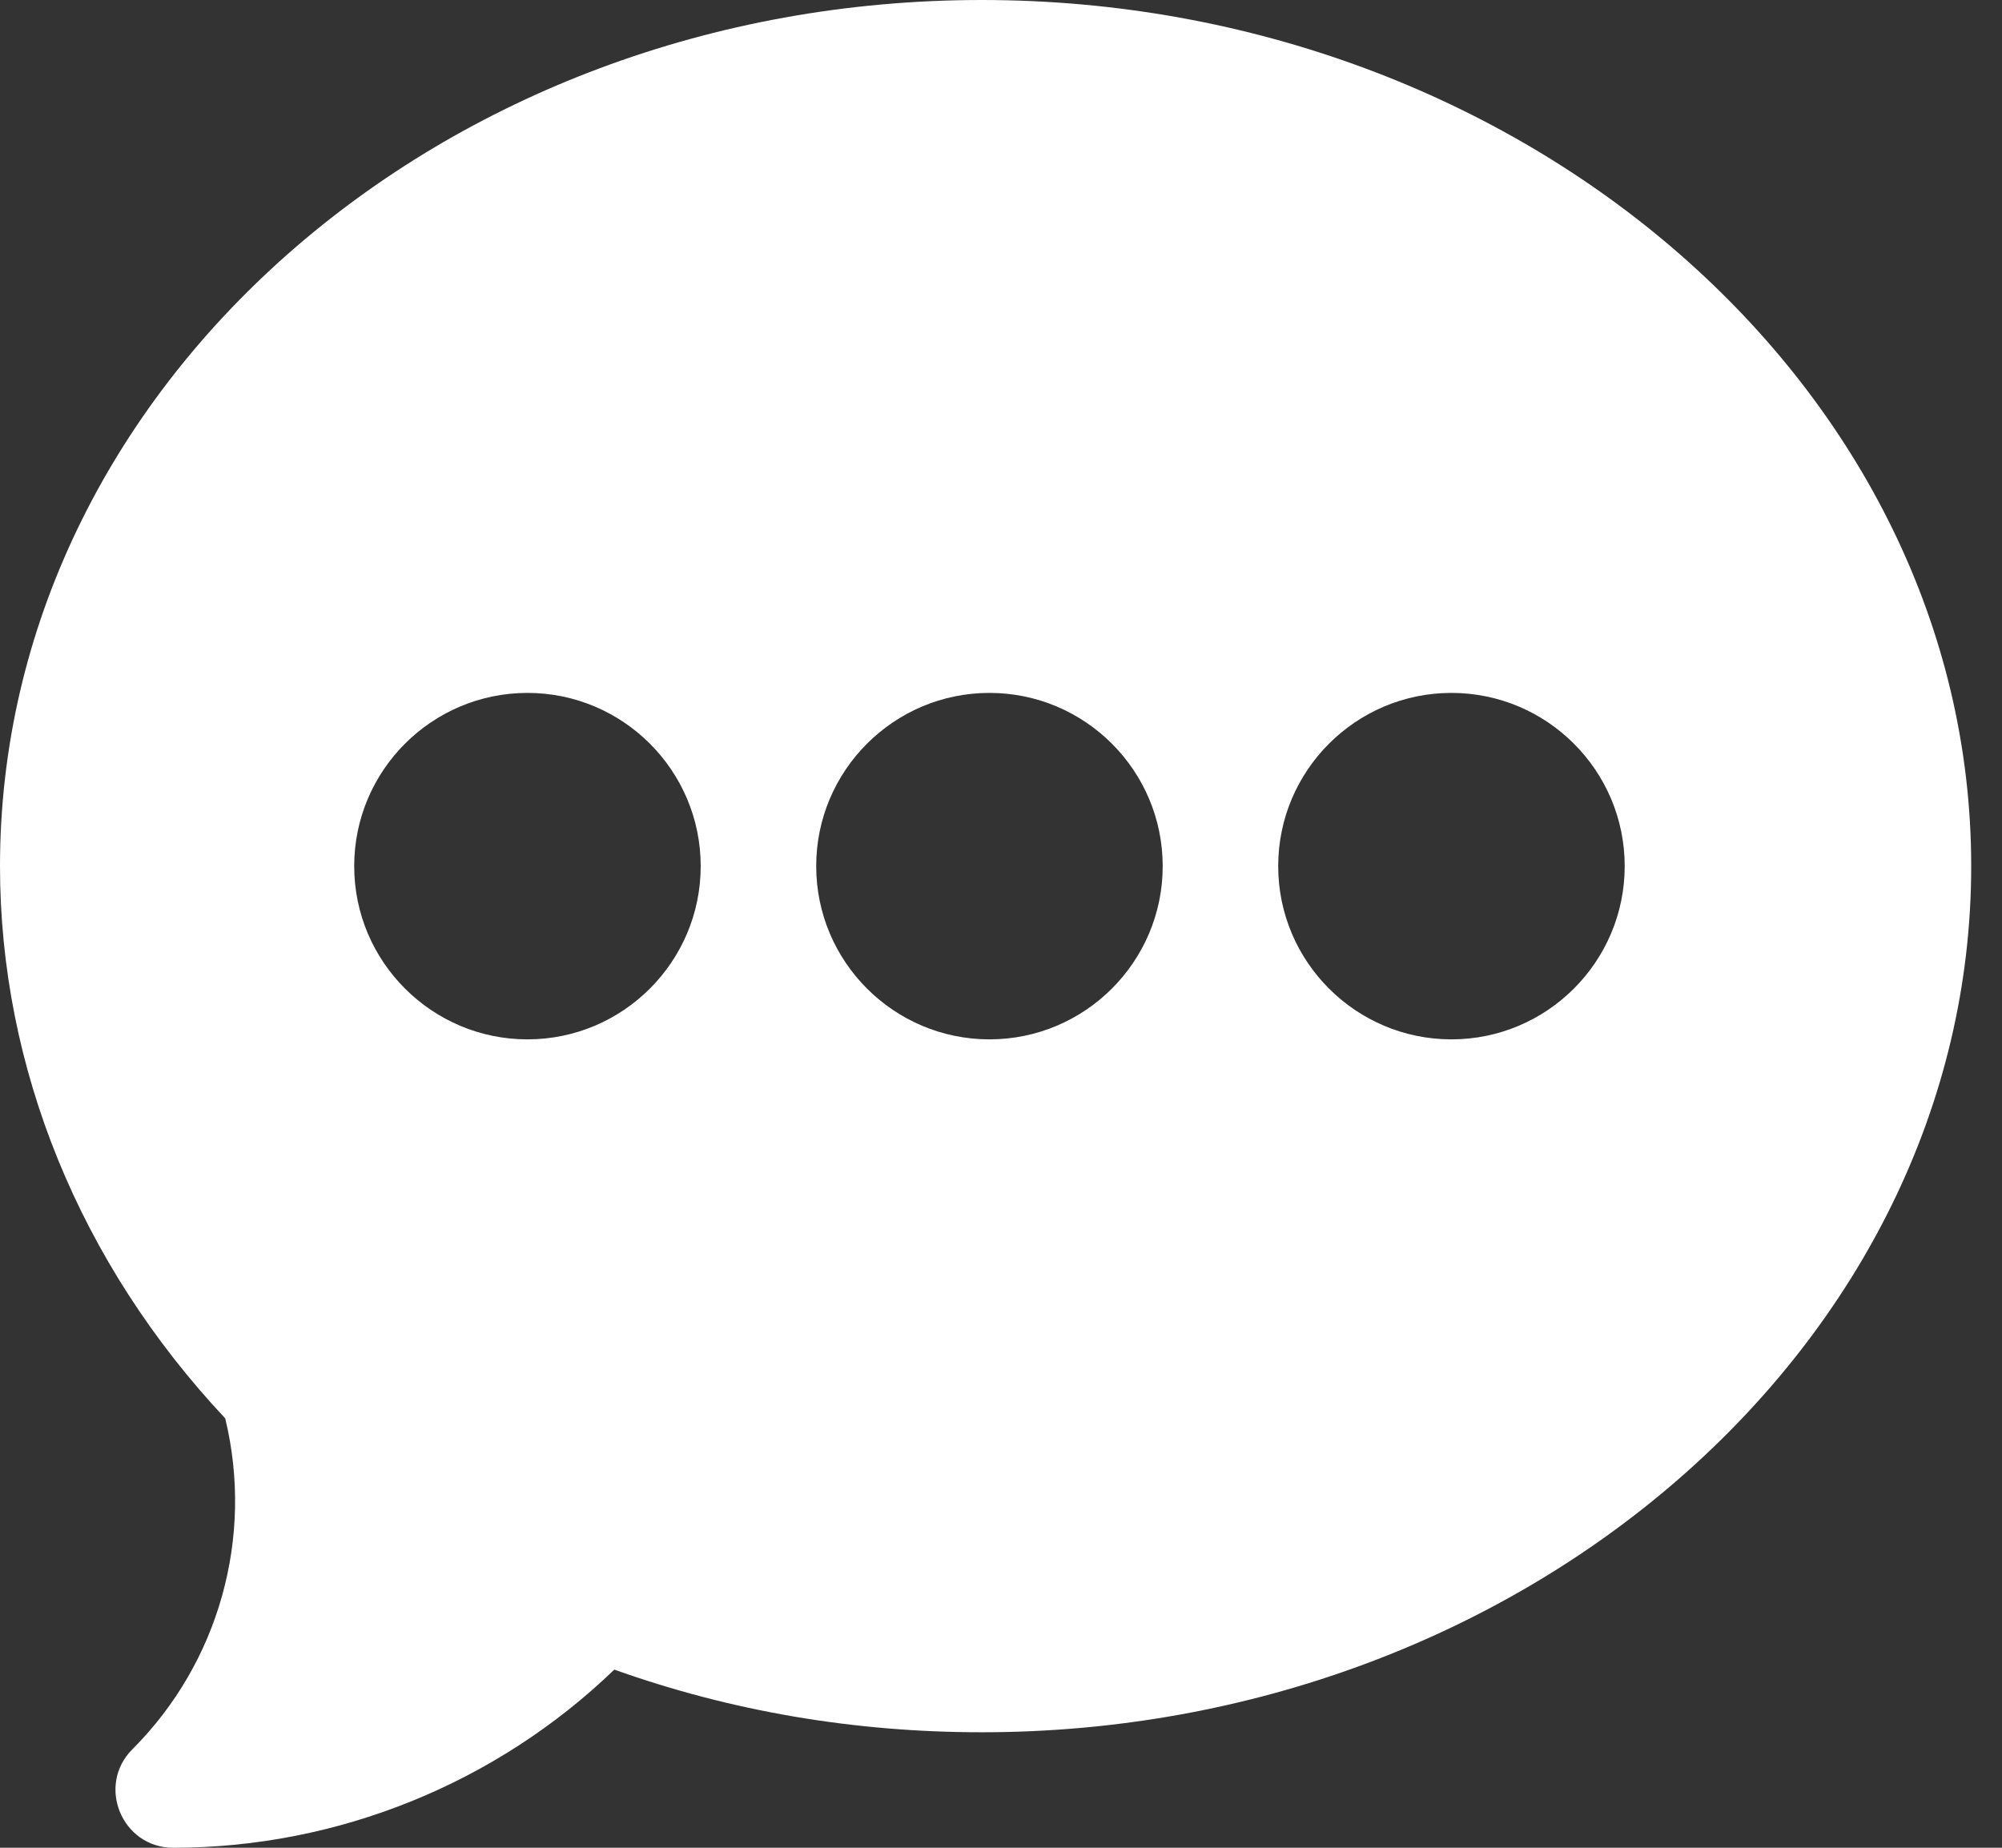 <svg width="26" height="24" viewBox="0 0 26 24" fill="none" xmlns="http://www.w3.org/2000/svg">
<rect x="0" y="0" width="26" height="24" fill="#333333" stroke="none"/>
<path d="M12.75 0C5.72 0 0 5.046 0 11.25C0 13.871 1.037 16.41 2.925 18.423C3.298 19.963 2.845 21.595 1.72 22.72C1.249 23.19 1.582 24 2.25 24C4.387 24 6.447 23.163 7.978 21.686C9.493 22.227 11.095 22.5 12.75 22.5C19.78 22.5 25.6 17.454 25.6 11.25C25.6 5.046 19.78 0 12.75 0ZM6.85 13.5C5.609 13.5 4.6 12.491 4.6 11.25C4.6 10.009 5.609 9 6.85 9C8.091 9 9.1 10.009 9.1 11.25C9.1 12.491 8.091 13.5 6.85 13.5ZM12.85 13.5C11.609 13.5 10.6 12.491 10.6 11.25C10.6 10.009 11.609 9 12.85 9C14.091 9 15.1 10.009 15.1 11.25C15.1 12.491 14.091 13.5 12.85 13.5ZM18.85 13.5C17.609 13.5 16.6 12.491 16.6 11.25C16.6 10.009 17.609 9 18.85 9C20.091 9 21.1 10.009 21.1 11.25C21.1 12.491 20.091 13.5 18.85 13.5Z" fill="white"/>
</svg>
